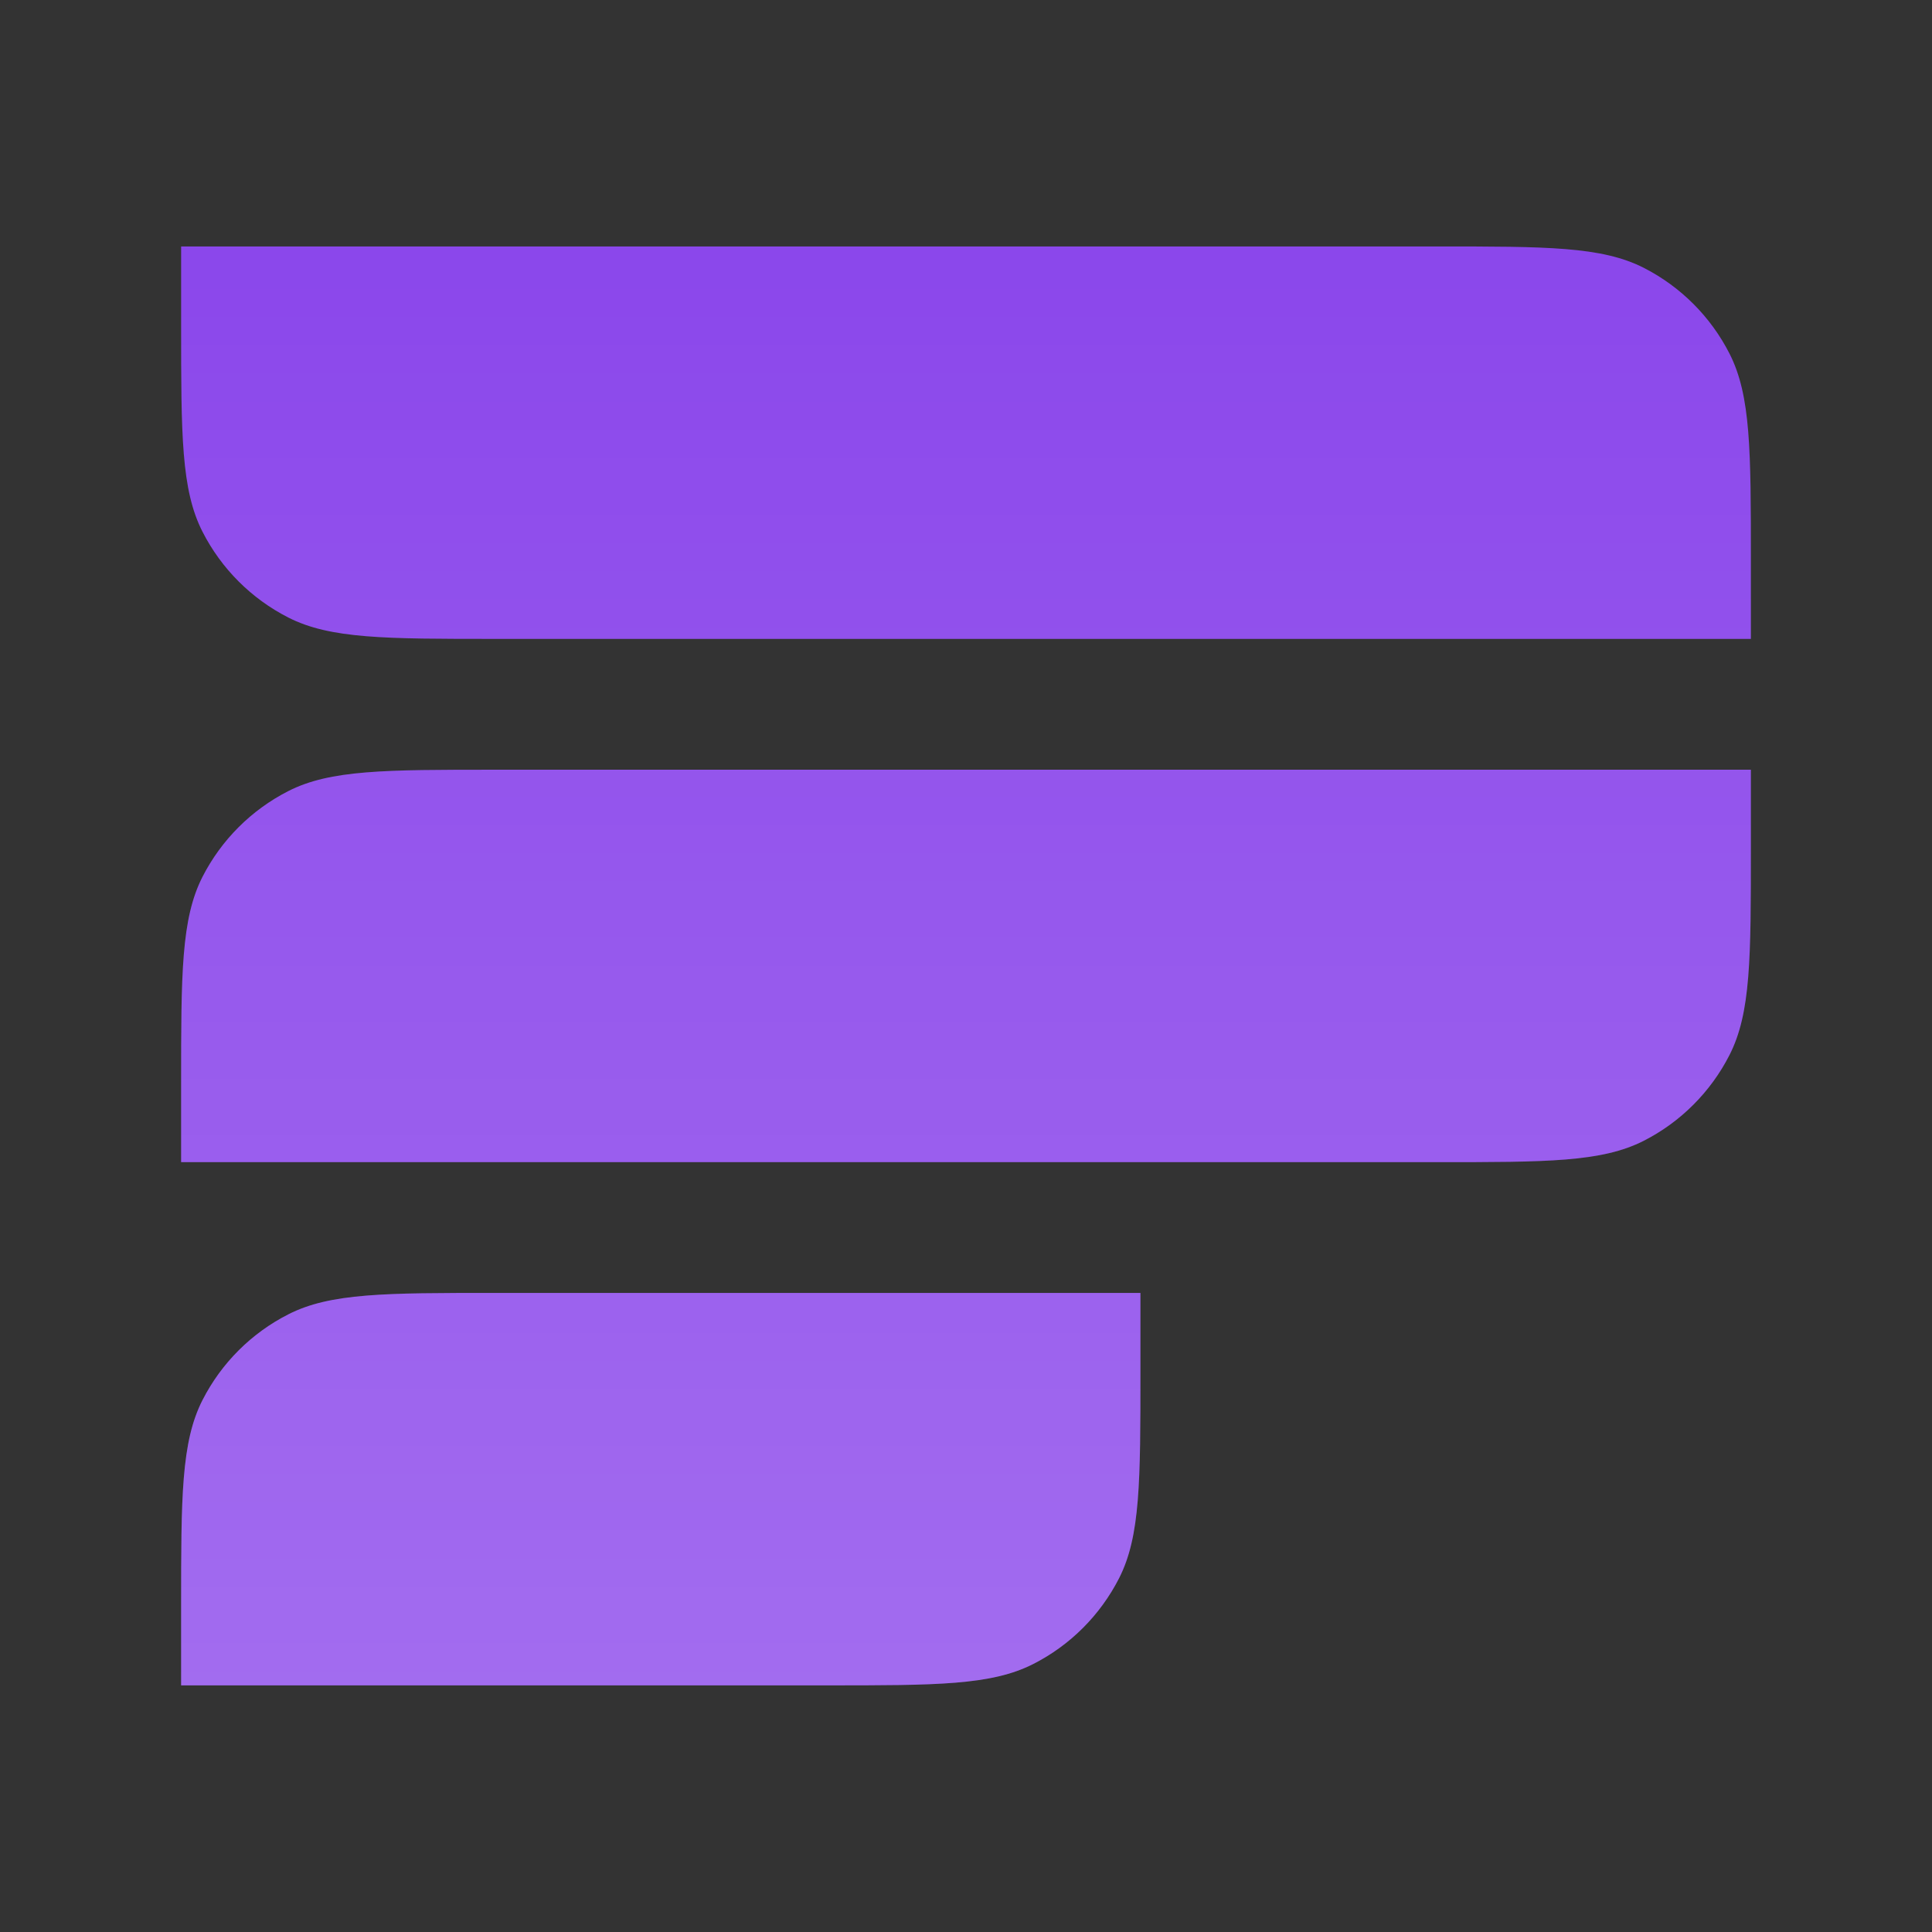 <svg width="32" height="32" viewBox="0 0 32 32" fill="none" xmlns="http://www.w3.org/2000/svg">
<rect x="0" y="0" width="32" height="32" fill="#333333" stroke="none"/>
<path d="M3 4.082H23.8C25.62 4.082 26.53 4.082 27.226 4.436C27.837 4.748 28.334 5.245 28.646 5.857C29 6.552 29 7.462 29 9.282V10.582H8.2C6.38 10.582 5.47 10.582 4.775 10.228C4.163 9.916 3.666 9.419 3.354 8.807C3 8.112 3 7.202 3 5.382V4.082Z" fill="#8B47EB"/>
<path d="M3 4.082H23.8C25.62 4.082 26.53 4.082 27.226 4.436C27.837 4.748 28.334 5.245 28.646 5.857C29 6.552 29 7.462 29 9.282V10.582H8.2C6.38 10.582 5.47 10.582 4.775 10.228C4.163 9.916 3.666 9.419 3.354 8.807C3 8.112 3 7.202 3 5.382V4.082Z" fill="url(#paint0_linear_140013_13452)"/>
<path d="M3 19.249H23.8C25.62 19.249 26.53 19.249 27.226 18.895C27.837 18.583 28.334 18.086 28.646 17.474C29 16.779 29 15.869 29 14.049V12.749H8.2C6.38 12.749 5.47 12.749 4.775 13.103C4.163 13.415 3.666 13.912 3.354 14.523C3 15.218 3 16.128 3 17.949V19.249Z" fill="#8B47EB"/>
<path d="M3 19.249H23.8C25.62 19.249 26.53 19.249 27.226 18.895C27.837 18.583 28.334 18.086 28.646 17.474C29 16.779 29 15.869 29 14.049V12.749H8.2C6.38 12.749 5.47 12.749 4.775 13.103C4.163 13.415 3.666 13.912 3.354 14.523C3 15.218 3 16.128 3 17.949V19.249Z" fill="url(#paint1_linear_140013_13452)"/>
<path d="M18.889 21.415H8.2C6.38 21.415 5.47 21.415 4.775 21.77C4.163 22.081 3.666 22.578 3.354 23.19C3 23.885 3 24.795 3 26.615V27.915H13.689C15.509 27.915 16.419 27.915 17.114 27.561C17.726 27.25 18.223 26.752 18.535 26.141C18.889 25.446 18.889 24.535 18.889 22.715V21.415Z" fill="#8B47EB"/>
<path d="M18.889 21.415H8.2C6.38 21.415 5.47 21.415 4.775 21.77C4.163 22.081 3.666 22.578 3.354 23.19C3 23.885 3 24.795 3 26.615V27.915H13.689C15.509 27.915 16.419 27.915 17.114 27.561C17.726 27.25 18.223 26.752 18.535 26.141C18.889 25.446 18.889 24.535 18.889 22.715V21.415Z" fill="url(#paint2_linear_140013_13452)"/>
<defs>
<linearGradient id="paint0_linear_140013_13452" x1="16" y1="4.082" x2="16" y2="27.915" gradientUnits="userSpaceOnUse">
<stop stop-color="white" stop-opacity="0"/>
<stop offset="1" stop-color="white" stop-opacity="0.2"/>
</linearGradient>
<linearGradient id="paint1_linear_140013_13452" x1="16" y1="4.082" x2="16" y2="27.915" gradientUnits="userSpaceOnUse">
<stop stop-color="white" stop-opacity="0"/>
<stop offset="1" stop-color="white" stop-opacity="0.2"/>
</linearGradient>
<linearGradient id="paint2_linear_140013_13452" x1="16" y1="4.082" x2="16" y2="27.915" gradientUnits="userSpaceOnUse">
<stop stop-color="white" stop-opacity="0"/>
<stop offset="1" stop-color="white" stop-opacity="0.2"/>
</linearGradient>
</defs>
</svg>
